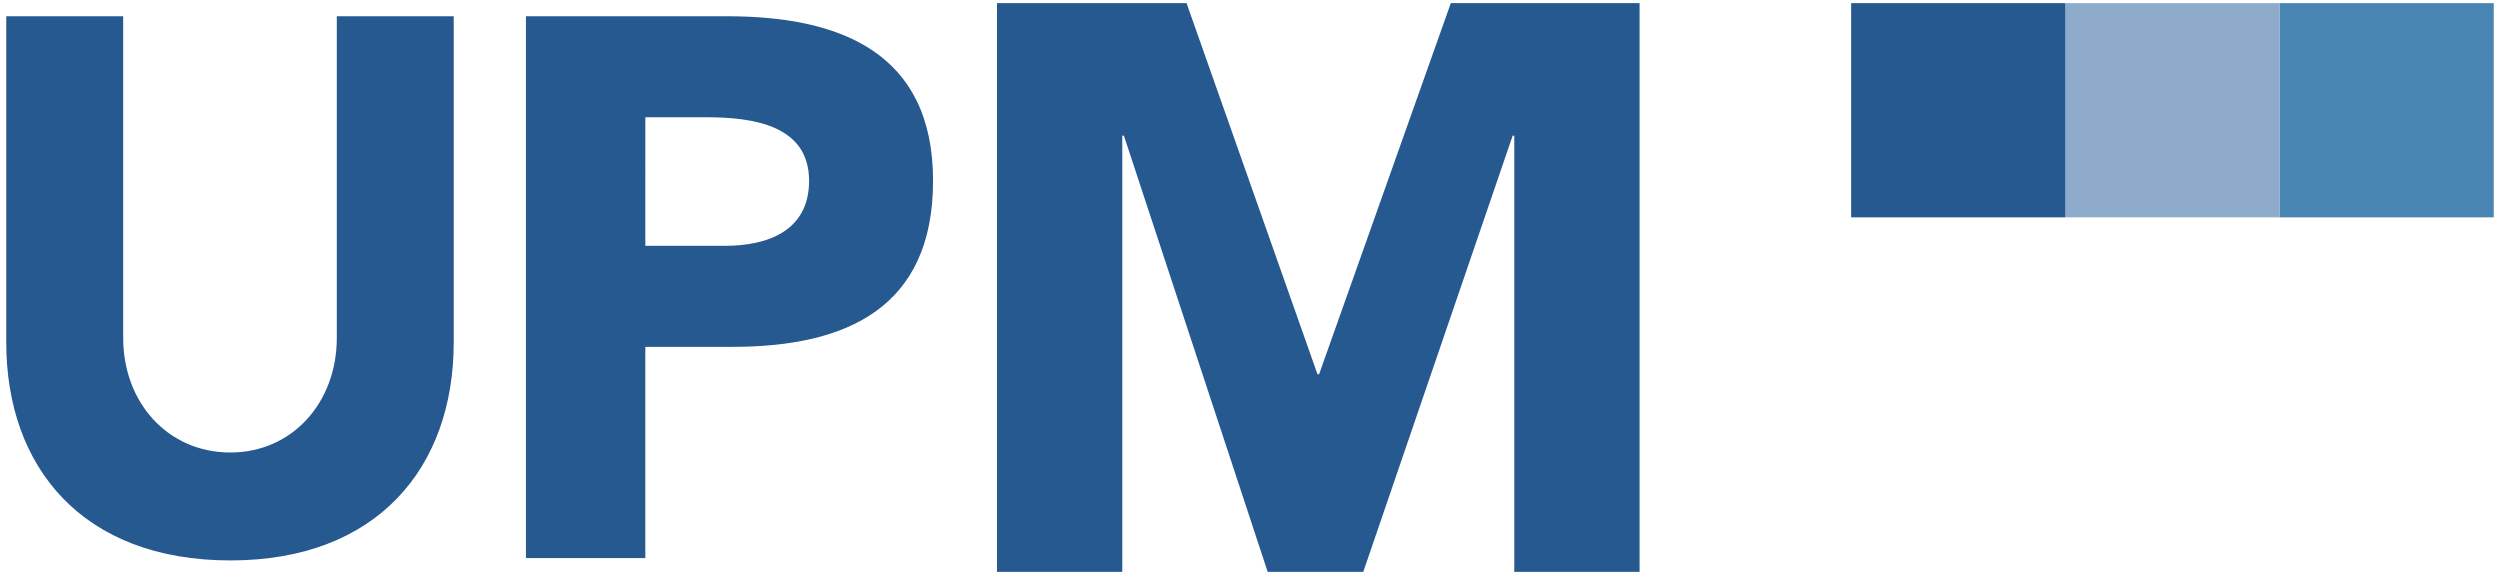 <?xml version="1.0" encoding="UTF-8"?> <svg xmlns="http://www.w3.org/2000/svg" xmlns:xlink="http://www.w3.org/1999/xlink" version="1.1" id="Layer_1" x="0px" y="0px" viewBox="0 0 400 92" xml:space="preserve"> <g> <g> <path fill="#255990" d="M72.597,54.773c0,20.026-12.234,34.895-35.736,34.895 C13.234,89.668,1,74.799,1,54.773V2.602h18.71V54.05 c0,10.434,7.195,18.35,17.151,18.35c9.832,0,17.027-7.916,17.027-18.35V2.602 h18.709V54.773z"></path> <path fill="#255990" d="M84.151,2.602h32.201c18.001,0,32.937,5.755,32.937,26.323 c0,20.326-13.836,26.57-32.081,26.57h-13.957V89.287H84.151V2.602z M103.252,39.333 h12.733c6.736,0,13.468-2.325,13.468-10.407c0-8.94-9.059-10.163-16.407-10.163 h-9.794V39.333z"></path> <path fill="#255990" d="M159.518,0.503h30.33l20.95,59.378h0.257l21.075-59.378h30.204 v90.995h-20.049V21.709h-0.258l-23.904,69.788h-15.295L179.824,21.709h-0.258v69.788 h-20.048V0.503z"></path> </g> <rect x="364.727" y="0.503" fill="#4885B2" width="34.273" height="34.273"></rect> <rect x="330.453" y="0.503" fill="#8EABCB" width="34.274" height="34.273"></rect> <rect x="296.182" y="0.503" fill="#255990" width="34.273" height="34.273"></rect> </g> </svg> 